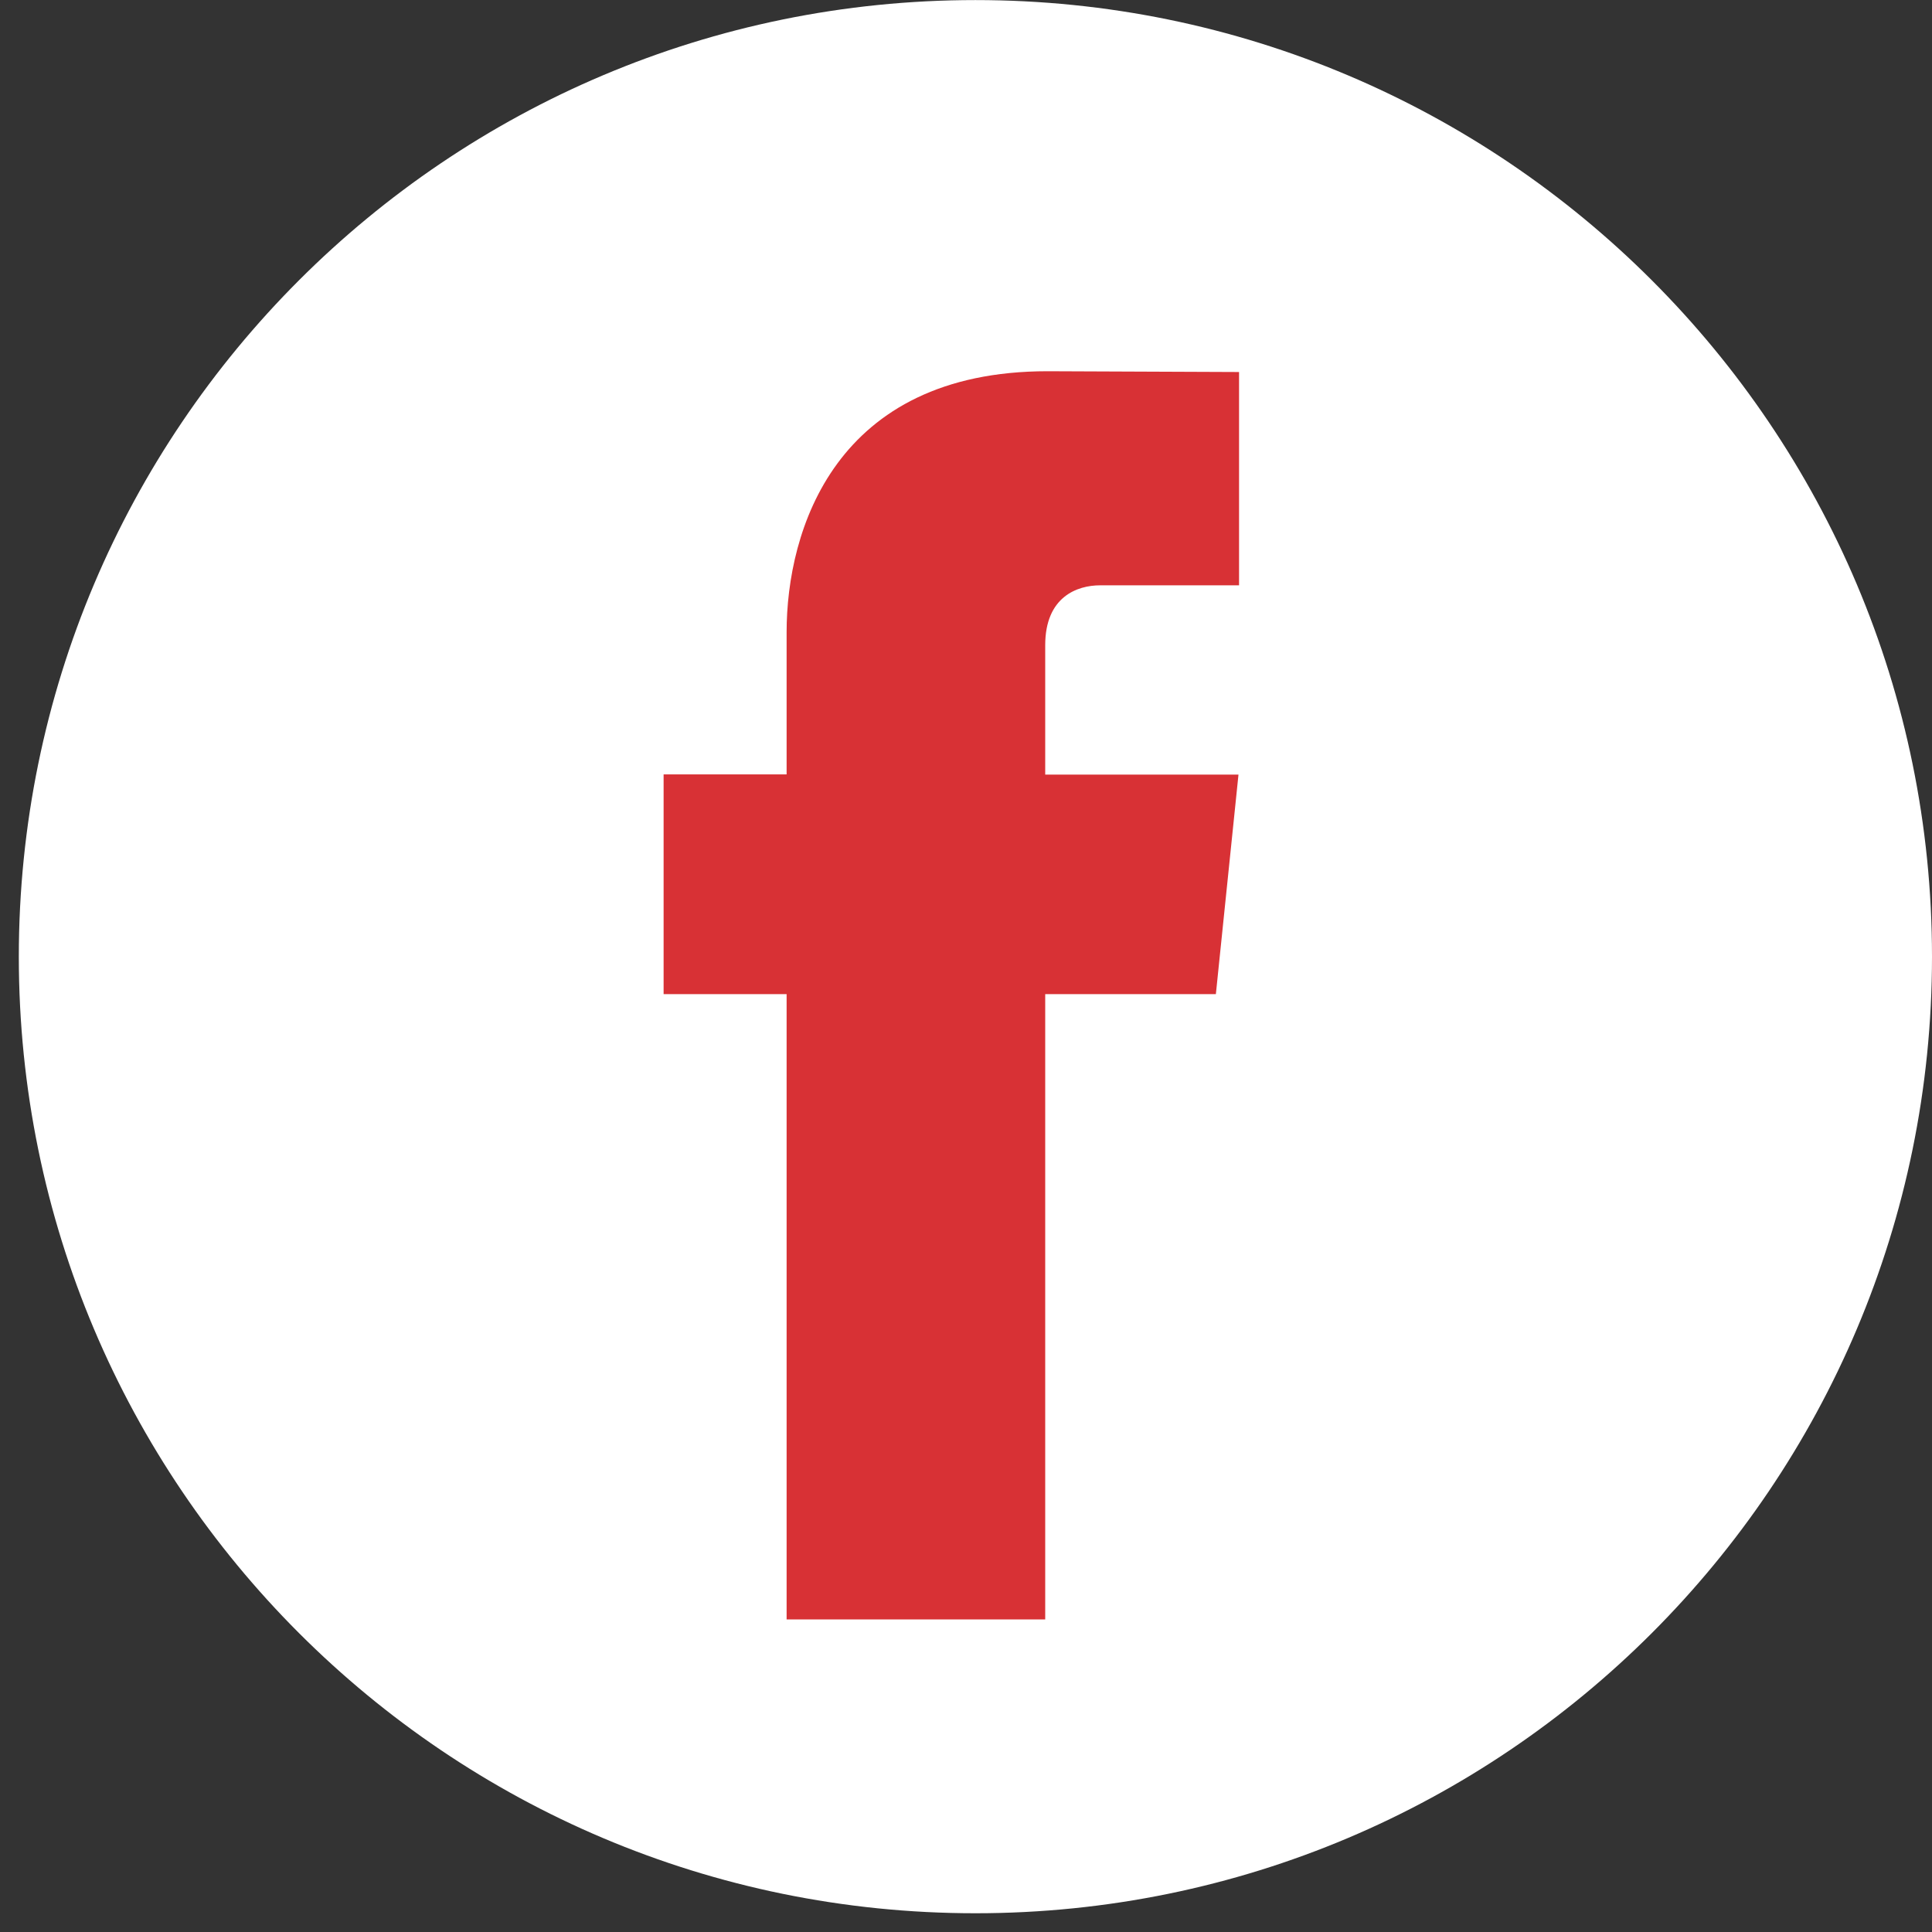 <svg width="27" height="27" viewBox="0 0 27 27" fill="none" xmlns="http://www.w3.org/2000/svg">
  <rect x="0" y="0" width="27" height="27" fill="#333333" stroke="none"/>
  <path d="M13.632 26.738C21.015 26.738 27 20.753 27 13.37C27 5.987 21.015 0.001 13.632 0.001C6.248 0.001 0.263 5.987 0.263 13.37C0.263 20.753 6.248 26.738 13.632 26.738Z" fill="white" />
  <path d="M16.992 13.893H14.607V22.632H10.993V13.893H9.274V10.822H10.993V8.835C10.993 7.413 11.668 5.188 14.639 5.188L17.316 5.199V8.18H15.374C15.055 8.18 14.607 8.339 14.607 9.017V10.825H17.308L16.992 13.893Z" fill="#D83135" />
</svg>
  